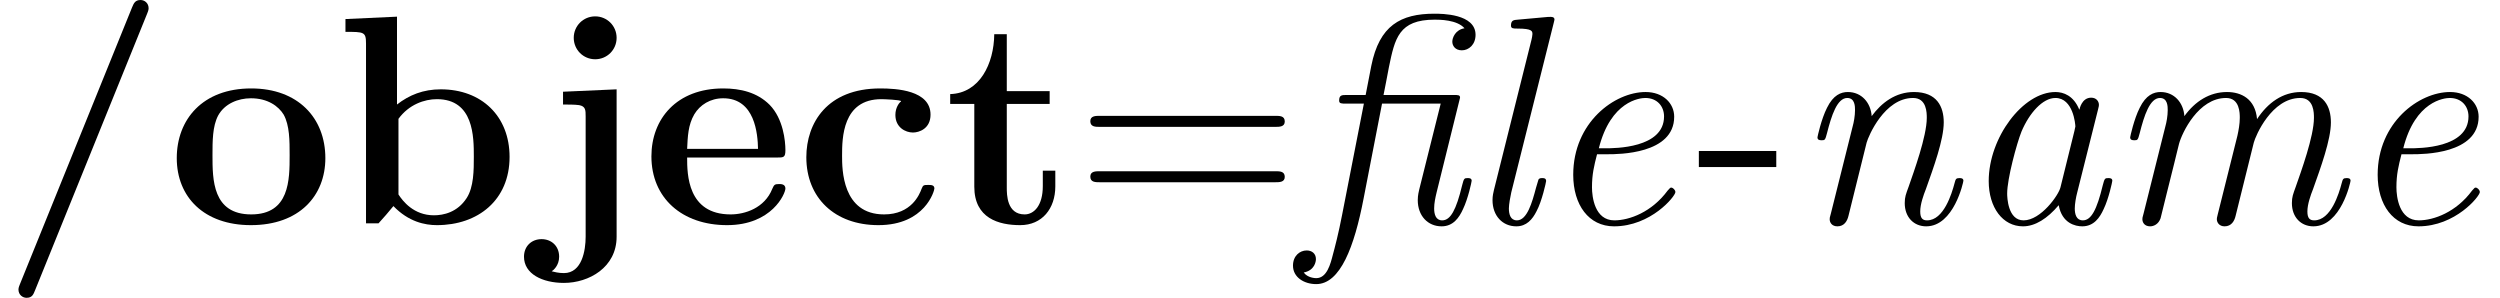 <?xml version='1.0' encoding='UTF-8'?>
<!-- This file was generated by dvisvgm 3.1.1 -->
<svg version='1.1' xmlns='http://www.w3.org/2000/svg' xmlns:xlink='http://www.w3.org/1999/xlink' width='100.359pt' height='11.955pt' viewBox='56.413 56.787 100.359 11.955'>
<defs>
<path id='g2-45' d='M3.24-2.26V-2.905H.132V-2.26H3.24Z'/>
<path id='g2-61' d='M8.07-3.873C8.237-3.873 8.452-3.873 8.452-4.089C8.452-4.316 8.249-4.316 8.07-4.316H1.028C.861-4.316 .646-4.316 .646-4.101C.646-3.873 .849-3.873 1.028-3.873H8.07ZM8.07-1.65C8.237-1.65 8.452-1.65 8.452-1.865C8.452-2.092 8.249-2.092 8.07-2.092H1.028C.861-2.092 .646-2.092 .646-1.877C.646-1.65 .849-1.65 1.028-1.65H8.07Z'/>
<path id='g1-47' d='M5.906-8.416C5.966-8.56 5.966-8.608 5.966-8.632C5.966-8.847 5.798-8.966 5.643-8.966C5.416-8.966 5.368-8.823 5.296-8.656L.801 2.439C.741 2.582 .741 2.63 .741 2.654C.741 2.869 .909 2.989 1.064 2.989C1.291 2.989 1.339 2.857 1.411 2.678L5.906-8.416Z'/>
<path id='g1-98' d='M2.487-8.297L.418-8.201V-7.687C1.16-7.687 1.243-7.687 1.243-7.221V0H1.745C1.949-.227 2.152-.454 2.343-.693C2.953-.06 3.61 .072 4.089 .072C5.738 .072 7.006-.933 7.006-2.666C7.006-4.304 5.882-5.38 4.244-5.38C3.539-5.38 2.977-5.153 2.487-4.77V-8.297ZM2.546-4.196C2.965-4.77 3.587-4.985 4.089-4.985C5.571-4.985 5.571-3.467 5.571-2.678C5.571-2.14 5.571-1.459 5.284-1.016C4.914-.442 4.352-.323 3.969-.323C3.156-.323 2.714-.897 2.546-1.16V-4.196Z'/>
<path id='g1-99' d='M5.595-1.399C5.595-1.542 5.464-1.542 5.344-1.542C5.153-1.542 5.141-1.53 5.081-1.387C4.997-1.16 4.674-.359 3.575-.359C1.889-.359 1.889-2.176 1.889-2.714C1.889-3.419 1.901-4.985 3.467-4.985C3.551-4.985 4.256-4.961 4.256-4.902C4.256-4.89 4.244-4.878 4.22-4.866C4.184-4.83 4.029-4.651 4.029-4.352C4.029-3.85 4.435-3.646 4.734-3.646C4.985-3.646 5.44-3.802 5.44-4.364C5.44-5.344 4.065-5.416 3.419-5.416C1.291-5.416 .454-4.029 .454-2.654C.454-1.028 1.59 .072 3.347 .072C5.224 .072 5.595-1.315 5.595-1.399Z'/>
<path id='g1-101' d='M5.404-2.642C5.679-2.642 5.75-2.642 5.75-2.941C5.75-3.3 5.667-4.196 5.117-4.758C4.615-5.26 3.945-5.416 3.252-5.416C1.387-5.416 .371-4.196 .371-2.69C.371-1.016 1.602 .072 3.407 .072S5.75-1.196 5.75-1.399C5.75-1.578 5.571-1.578 5.499-1.578C5.308-1.578 5.296-1.542 5.224-1.387C4.914-.61 4.125-.359 3.551-.359C1.817-.359 1.805-1.973 1.805-2.642H5.404ZM1.805-2.989C1.829-3.479 1.841-3.945 2.092-4.376C2.319-4.758 2.738-5.021 3.252-5.021C4.531-5.021 4.639-3.587 4.651-2.989H1.805Z'/>
<path id='g1-106' d='M3.084-7.448C3.084-7.926 2.702-8.309 2.224-8.309S1.363-7.926 1.363-7.448S1.745-6.587 2.224-6.587S3.084-6.97 3.084-7.448ZM.933-5.284V-4.77C1.136-4.77 1.399-4.77 1.578-4.746C1.841-4.698 1.841-4.543 1.841-4.292V.538C1.841 1.076 1.698 1.997 .968 1.997C.741 1.997 .586 1.949 .478 1.925C.538 1.889 .777 1.698 .777 1.339C.777 .909 .466 .634 .072 .634C-.335 .634-.634 .921-.634 1.339C-.634 2.032 .108 2.391 .968 2.391C1.973 2.391 3.084 1.769 3.084 .538V-5.38L.933-5.284Z'/>
<path id='g1-111' d='M6.336-2.618C6.336-4.232 5.236-5.416 3.359-5.416C1.411-5.416 .371-4.172 .371-2.618C.371-1.052 1.47 .072 3.347 .072C5.296 .072 6.336-1.112 6.336-2.618ZM3.359-.359C1.805-.359 1.805-1.757 1.805-2.738C1.805-3.3 1.805-3.897 2.032-4.328C2.295-4.806 2.833-5.021 3.347-5.021C4.029-5.021 4.459-4.698 4.663-4.364C4.902-3.933 4.902-3.312 4.902-2.738C4.902-1.745 4.902-.359 3.359-.359Z'/>
<path id='g1-116' d='M2.523-4.794H4.244V-5.308H2.523V-7.592H2.02C2.008-6.408 1.435-5.224 .251-5.189V-4.794H1.219V-1.47C1.219-.203 2.2 .072 3.061 .072C3.945 .072 4.471-.598 4.471-1.482V-2.116H3.969V-1.494C3.969-.705 3.61-.359 3.24-.359C2.523-.359 2.523-1.16 2.523-1.435V-4.794Z'/>
<path id='g0-12' d='M3.252-4.806H5.607L4.746-1.363C4.686-1.124 4.686-.98 4.686-.933C4.686-.299 5.093 .12 5.643 .12C6.109 .12 6.348-.227 6.504-.574C6.707-.992 6.85-1.674 6.85-1.71C6.85-1.817 6.743-1.817 6.695-1.817C6.551-1.817 6.539-1.805 6.468-1.53C6.229-.538 6.001-.12 5.667-.12C5.404-.12 5.344-.371 5.344-.598C5.344-.813 5.392-1.028 5.44-1.231L6.384-5.045C6.384-5.153 6.312-5.153 6.121-5.153H3.312C3.407-5.595 3.419-5.727 3.527-6.265C3.766-7.424 3.921-8.177 5.368-8.177C5.547-8.177 6.265-8.177 6.563-7.831C6.193-7.771 6.073-7.448 6.073-7.293S6.181-6.946 6.456-6.946S7.006-7.173 7.006-7.568C7.006-8.416 5.643-8.416 5.356-8.416C3.993-8.416 3.144-7.938 2.821-6.324L2.594-5.153H1.841C1.638-5.153 1.53-5.153 1.53-4.926C1.53-4.806 1.626-4.806 1.817-4.806H2.523L1.65-.347C1.506 .406 1.351 .992 1.279 1.255C1.184 1.626 1.04 2.2 .61 2.2C.562 2.2 .263 2.188 .108 1.973C.55 1.889 .598 1.53 .598 1.435C.598 1.207 .43 1.088 .227 1.088C-.048 1.088-.323 1.303-.323 1.698C-.323 2.164 .12 2.439 .61 2.439C1.578 2.439 2.14 .933 2.511-.992L3.252-4.806Z'/>
<path id='g0-97' d='M5.679-4.567C5.715-4.698 5.715-4.734 5.715-4.758C5.715-4.89 5.619-5.045 5.404-5.045C5.021-5.045 4.937-4.579 4.937-4.579L4.926-4.567C4.698-5.129 4.292-5.272 3.969-5.272C2.666-5.272 1.291-3.443 1.291-1.698C1.291-.634 1.853 .12 2.666 .12C3.156 .12 3.646-.191 4.101-.729C4.232 0 4.77 .12 5.045 .12C5.511 .12 5.75-.227 5.906-.574C6.109-.992 6.253-1.674 6.253-1.71C6.253-1.817 6.145-1.817 6.097-1.817C5.954-1.817 5.942-1.805 5.87-1.53C5.631-.538 5.404-.12 5.069-.12C4.806-.12 4.746-.371 4.746-.598C4.746-.777 4.794-1.052 4.842-1.231L5.679-4.567ZM4.172-1.447C4.101-1.136 3.383-.12 2.69-.12C2.056-.12 2.032-1.052 2.032-1.196C2.032-1.793 2.415-3.204 2.606-3.682C2.917-4.423 3.455-5.033 3.969-5.033C4.686-5.033 4.77-3.969 4.77-3.885C4.77-3.873 4.734-3.742 4.734-3.718L4.172-1.447Z'/>
<path id='g0-101' d='M2.75-2.774C3.168-2.774 5.416-2.774 5.416-4.28C5.416-4.818 4.973-5.272 4.268-5.272C3.025-5.272 1.363-4.053 1.363-1.949C1.363-.741 1.985 .12 3.001 .12C4.483 .12 5.464-1.088 5.464-1.255C5.464-1.339 5.368-1.435 5.296-1.435C5.26-1.435 5.248-1.423 5.153-1.315C4.519-.454 3.622-.12 3.013-.12C2.224-.12 2.116-1.064 2.116-1.447C2.116-1.973 2.2-2.307 2.319-2.774H2.75ZM2.391-3.013C2.869-4.914 4.041-5.033 4.256-5.033C4.734-5.033 5.009-4.698 5.009-4.292C5.009-3.013 3.025-3.013 2.642-3.013H2.391Z'/>
<path id='g0-108' d='M3.563-8.022C3.575-8.094 3.599-8.141 3.599-8.177C3.599-8.285 3.515-8.297 3.324-8.285L2.128-8.177C1.961-8.165 1.853-8.153 1.853-7.938C1.853-7.819 1.949-7.819 2.116-7.819C2.714-7.819 2.714-7.711 2.714-7.592C2.714-7.544 2.69-7.424 2.678-7.376L1.172-1.351C1.148-1.243 1.112-1.112 1.112-.933C1.112-.299 1.518 .12 2.068 .12C2.475 .12 2.714-.155 2.881-.49C3.096-.885 3.264-1.662 3.264-1.698C3.264-1.817 3.168-1.817 3.108-1.817C3.061-1.817 2.977-1.817 2.953-1.745C2.941-1.71 2.893-1.53 2.857-1.423C2.702-.837 2.499-.12 2.092-.12C1.829-.12 1.769-.371 1.769-.598C1.769-.753 1.829-1.088 1.865-1.243L3.563-8.022Z'/>
<path id='g0-109' d='M5.954-3.24C6.025-3.515 6.671-5.033 7.819-5.033C8.369-5.033 8.369-4.435 8.369-4.232C8.369-3.491 7.843-2.056 7.639-1.47C7.532-1.172 7.484-1.064 7.484-.813C7.484-.239 7.855 .12 8.345 .12C9.457 .12 9.839-1.662 9.839-1.71C9.839-1.817 9.732-1.817 9.684-1.817C9.54-1.817 9.528-1.781 9.48-1.602C9.373-1.196 9.05-.12 8.381-.12C8.201-.12 8.106-.203 8.106-.478C8.106-.765 8.237-1.136 8.333-1.375C8.644-2.248 9.05-3.359 9.05-4.053C9.05-4.686 8.775-5.272 7.855-5.272C7.113-5.272 6.516-4.842 6.085-4.184C6.013-4.997 5.452-5.272 4.878-5.272C4.184-5.272 3.599-4.902 3.168-4.304C3.132-4.842 2.762-5.272 2.212-5.272C1.937-5.272 1.626-5.153 1.375-4.639C1.148-4.196 .992-3.479 .992-3.455C.992-3.359 1.052-3.335 1.16-3.335C1.291-3.335 1.303-3.347 1.375-3.622C1.554-4.328 1.781-5.033 2.188-5.033C2.499-5.033 2.499-4.686 2.499-4.543C2.499-4.316 2.451-4.053 2.403-3.885L1.53-.395C1.482-.227 1.482-.215 1.482-.167C1.482-.024 1.578 .12 1.793 .12C1.937 .12 2.128 .036 2.212-.203C2.236-.323 2.69-2.116 2.762-2.415C2.821-2.678 2.893-2.929 2.953-3.192C3.072-3.634 3.73-5.033 4.842-5.033C5.392-5.033 5.392-4.423 5.392-4.232C5.392-3.993 5.344-3.73 5.296-3.515L4.507-.359C4.471-.227 4.471-.191 4.471-.167C4.471-.036 4.567 .12 4.782 .12C5.057 .12 5.177-.096 5.224-.299L5.954-3.24Z'/>
<path id='g0-110' d='M2.965-3.24C3.037-3.503 3.682-5.033 4.83-5.033C5.38-5.033 5.38-4.435 5.38-4.232C5.38-3.491 4.854-2.056 4.651-1.47C4.543-1.172 4.495-1.064 4.495-.813C4.495-.239 4.866 .12 5.356 .12C6.468 .12 6.85-1.662 6.85-1.71C6.85-1.817 6.743-1.817 6.695-1.817C6.551-1.817 6.539-1.781 6.492-1.602C6.384-1.196 6.061-.12 5.392-.12C5.212-.12 5.117-.203 5.117-.478C5.117-.765 5.248-1.136 5.344-1.375C5.655-2.248 6.061-3.359 6.061-4.053C6.061-4.686 5.786-5.272 4.866-5.272C4.125-5.272 3.563-4.842 3.168-4.304C3.132-4.842 2.762-5.272 2.212-5.272C1.937-5.272 1.626-5.153 1.375-4.639C1.148-4.196 .992-3.479 .992-3.455C.992-3.359 1.052-3.335 1.16-3.335C1.291-3.335 1.303-3.347 1.375-3.622C1.554-4.328 1.781-5.033 2.188-5.033C2.499-5.033 2.499-4.686 2.499-4.543C2.499-4.316 2.451-4.053 2.403-3.885L1.53-.395C1.482-.227 1.482-.215 1.482-.167C1.482-.024 1.578 .12 1.793 .12C2.068 .12 2.188-.096 2.236-.299L2.965-3.24Z'/>
</defs>
<g id='page1'>
<use x='56.413' y='65.753' xlink:href='#g1-47'/>
<use x='63.138' y='65.753' xlink:href='#g1-111'/>
<use x='69.863' y='65.753' xlink:href='#g1-98'/>
<use x='78.082' y='65.753' xlink:href='#g1-106'/>
<use x='82.192' y='65.753' xlink:href='#g1-101'/>
<use x='88.328' y='65.753' xlink:href='#g1-99'/>
<use x='94.306' y='65.753' xlink:href='#g1-116'/>
<use x='99.536' y='65.753' xlink:href='#g2-61'/>
<use x='108.641' y='65.753' xlink:href='#g0-12'/>
<use x='115.216' y='65.753' xlink:href='#g0-108'/>
<use x='118.205' y='65.753' xlink:href='#g0-101'/>
<use x='124.479' y='65.753' xlink:href='#g2-45'/>
<use x='128.381' y='65.753' xlink:href='#g0-110'/>
<use x='134.956' y='65.753' xlink:href='#g0-97'/>
<use x='140.934' y='65.753' xlink:href='#g0-109'/>
<use x='150.498' y='65.753' xlink:href='#g0-101'/>
</g>
</svg>